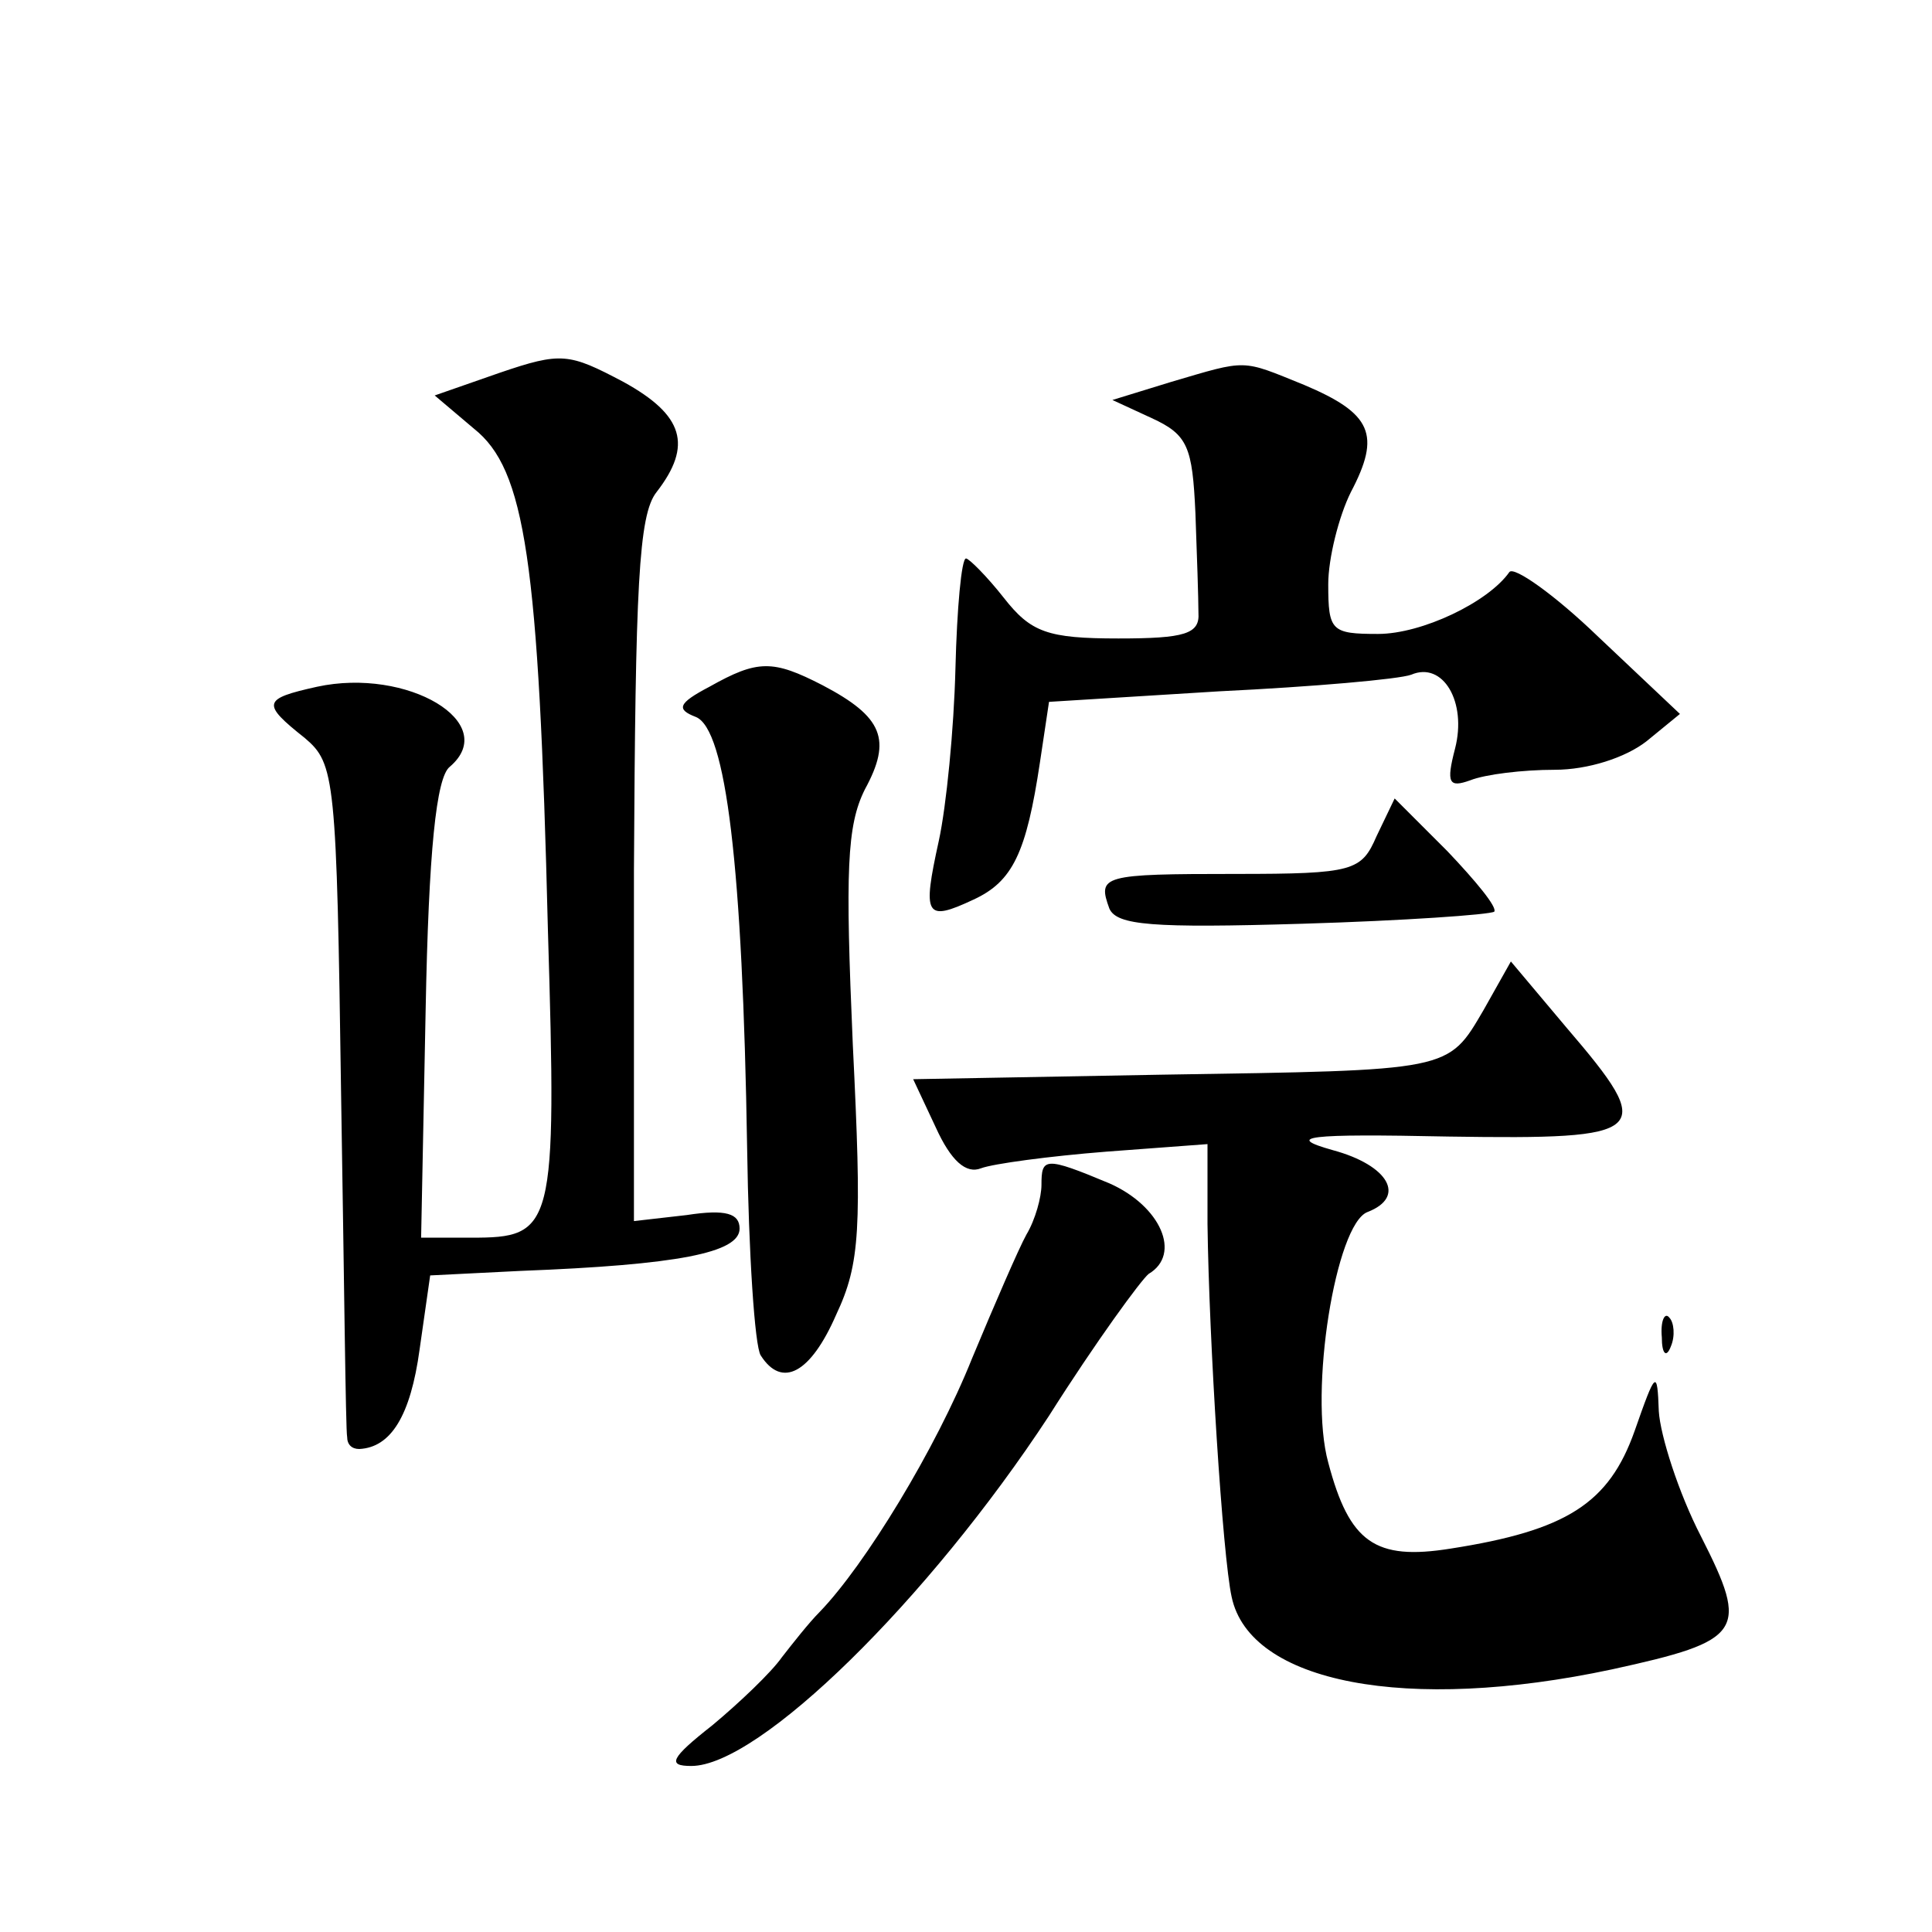 <?xml version="1.0" standalone="no"?>
<!DOCTYPE svg PUBLIC "-//W3C//DTD SVG 20010904//EN"
 "http://www.w3.org/TR/2001/REC-SVG-20010904/DTD/svg10.dtd">
<svg version="1.0" xmlns="http://www.w3.org/2000/svg"
 width="128pt" height="128pt" viewBox="0 0 128 128"
 preserveAspectRatio="xMidYMid meet">
<g transform="translate(0,128) scale(0.1,-0.1)"
fill="#0" stroke="none">
<path d="M331 1033 l-43 -15 26 -22 c34 -27 43 -87 49 -332 6 -199 4 -204 -51 -204
l-33 0 3 151 c2 105 7 154 16 161 34 29 -28 66 -88 53 -36 -8 -37 -11 -8 -34 20
-17 21 -26 24 -237 2 -120 3 -222 4 -226 0 -5 3 -8 8 -8 21 1 34 22 40 66 l7 49
60 3 c104 4 145 12 145 28 0 10 -9 13 -35 9 l-35 -4 0 232 c1 188 3 236 15 251
24 31 18 51 -22 73 -36 19 -41 20 -82 6z M776 1027 l-39 -12 26 -12 c24 -11 27
-19 29 -63 1 -27 2 -57 2 -66 1 -14 -9 -17 -53 -17 -47 0 -58 4 -76 27 -11 14 -23
26 -25 26 -3 0 -6 -33 -7 -73 -1 -40 -6 -91 -11 -114 -11 -50 -9 -54 23 -39 26
12 35 31 44 91 l6 40 113 7 c62 3 119 8 127 11 21 9 37 -18 29 -49 -6 -23 -4 -26
10 -21 10 4 35 7 56 7 22 0 47 8 61 19 l22 18 -54 51 c-29 28 -56 47 -59 43 -14
-20 -58 -41 -87 -41 -31 0 -33 2 -33 33 0 17 7 45 15 61 20 38 14 52 -31 71 -42
17 -37 17 -88 2z M470 825 c-21 -11 -22 -15 -9 -20 20 -8 31 -98 34 -286 1 -69
5 -131 9 -137 14 -22 33 -12 50 27 16 34 17 57 11 179 -5 115 -4 145 8 169 18 33
12 48 -28 69 -33 17 -43 17 -75 -1z M912 726 c-10 -23 -15 -25 -93 -25 -89 0 -92
-1 -84 -23 5 -11 28 -13 128 -10 67 2 124 6 127 8 2 3 -12 20 -31 40 l-35 35 -12
-25z M983 611 c-24 -41 -21 -40 -213 -43 l-165 -3 15 -32 c10 -22 20 -31 30 -27
8 3 45 8 83 11 l67 5 0 -53 c1 -77 10 -220 16 -247 12 -57 116 -77 252 -48 87 19
91 25 59 88 -15 29 -27 67 -28 83 -1 28 -2 27 -16 -13 -17 -48 -45 -66 -122 -78
-50 -8 -67 4 -81 57 -13 47 5 158 26 166 26 10 14 31 -23 41 -32 9 -18 11 77 9
133 -2 138 2 78 72 l-37 44 -18 -32z M690 495 c0 -8 -4 -23 -10 -33 -5 -9 -21 -46
-36 -82 -24 -60 -71 -137 -101 -168 -7 -7 -18 -21 -25 -30 -7 -10 -28 -30 -46 -45
-28 -22 -30 -27 -14 -27 45 0 157 110 237 232 31 49 61 90 66 94 22 13 8 45 -26
60 -43 18 -45 17 -45 -1z M1101 394 c0 -11 3 -14 6 -6 3 7 2 16 -1 19 -3 4 -6 -2
-5 -13z"/>
</g>
</svg>
